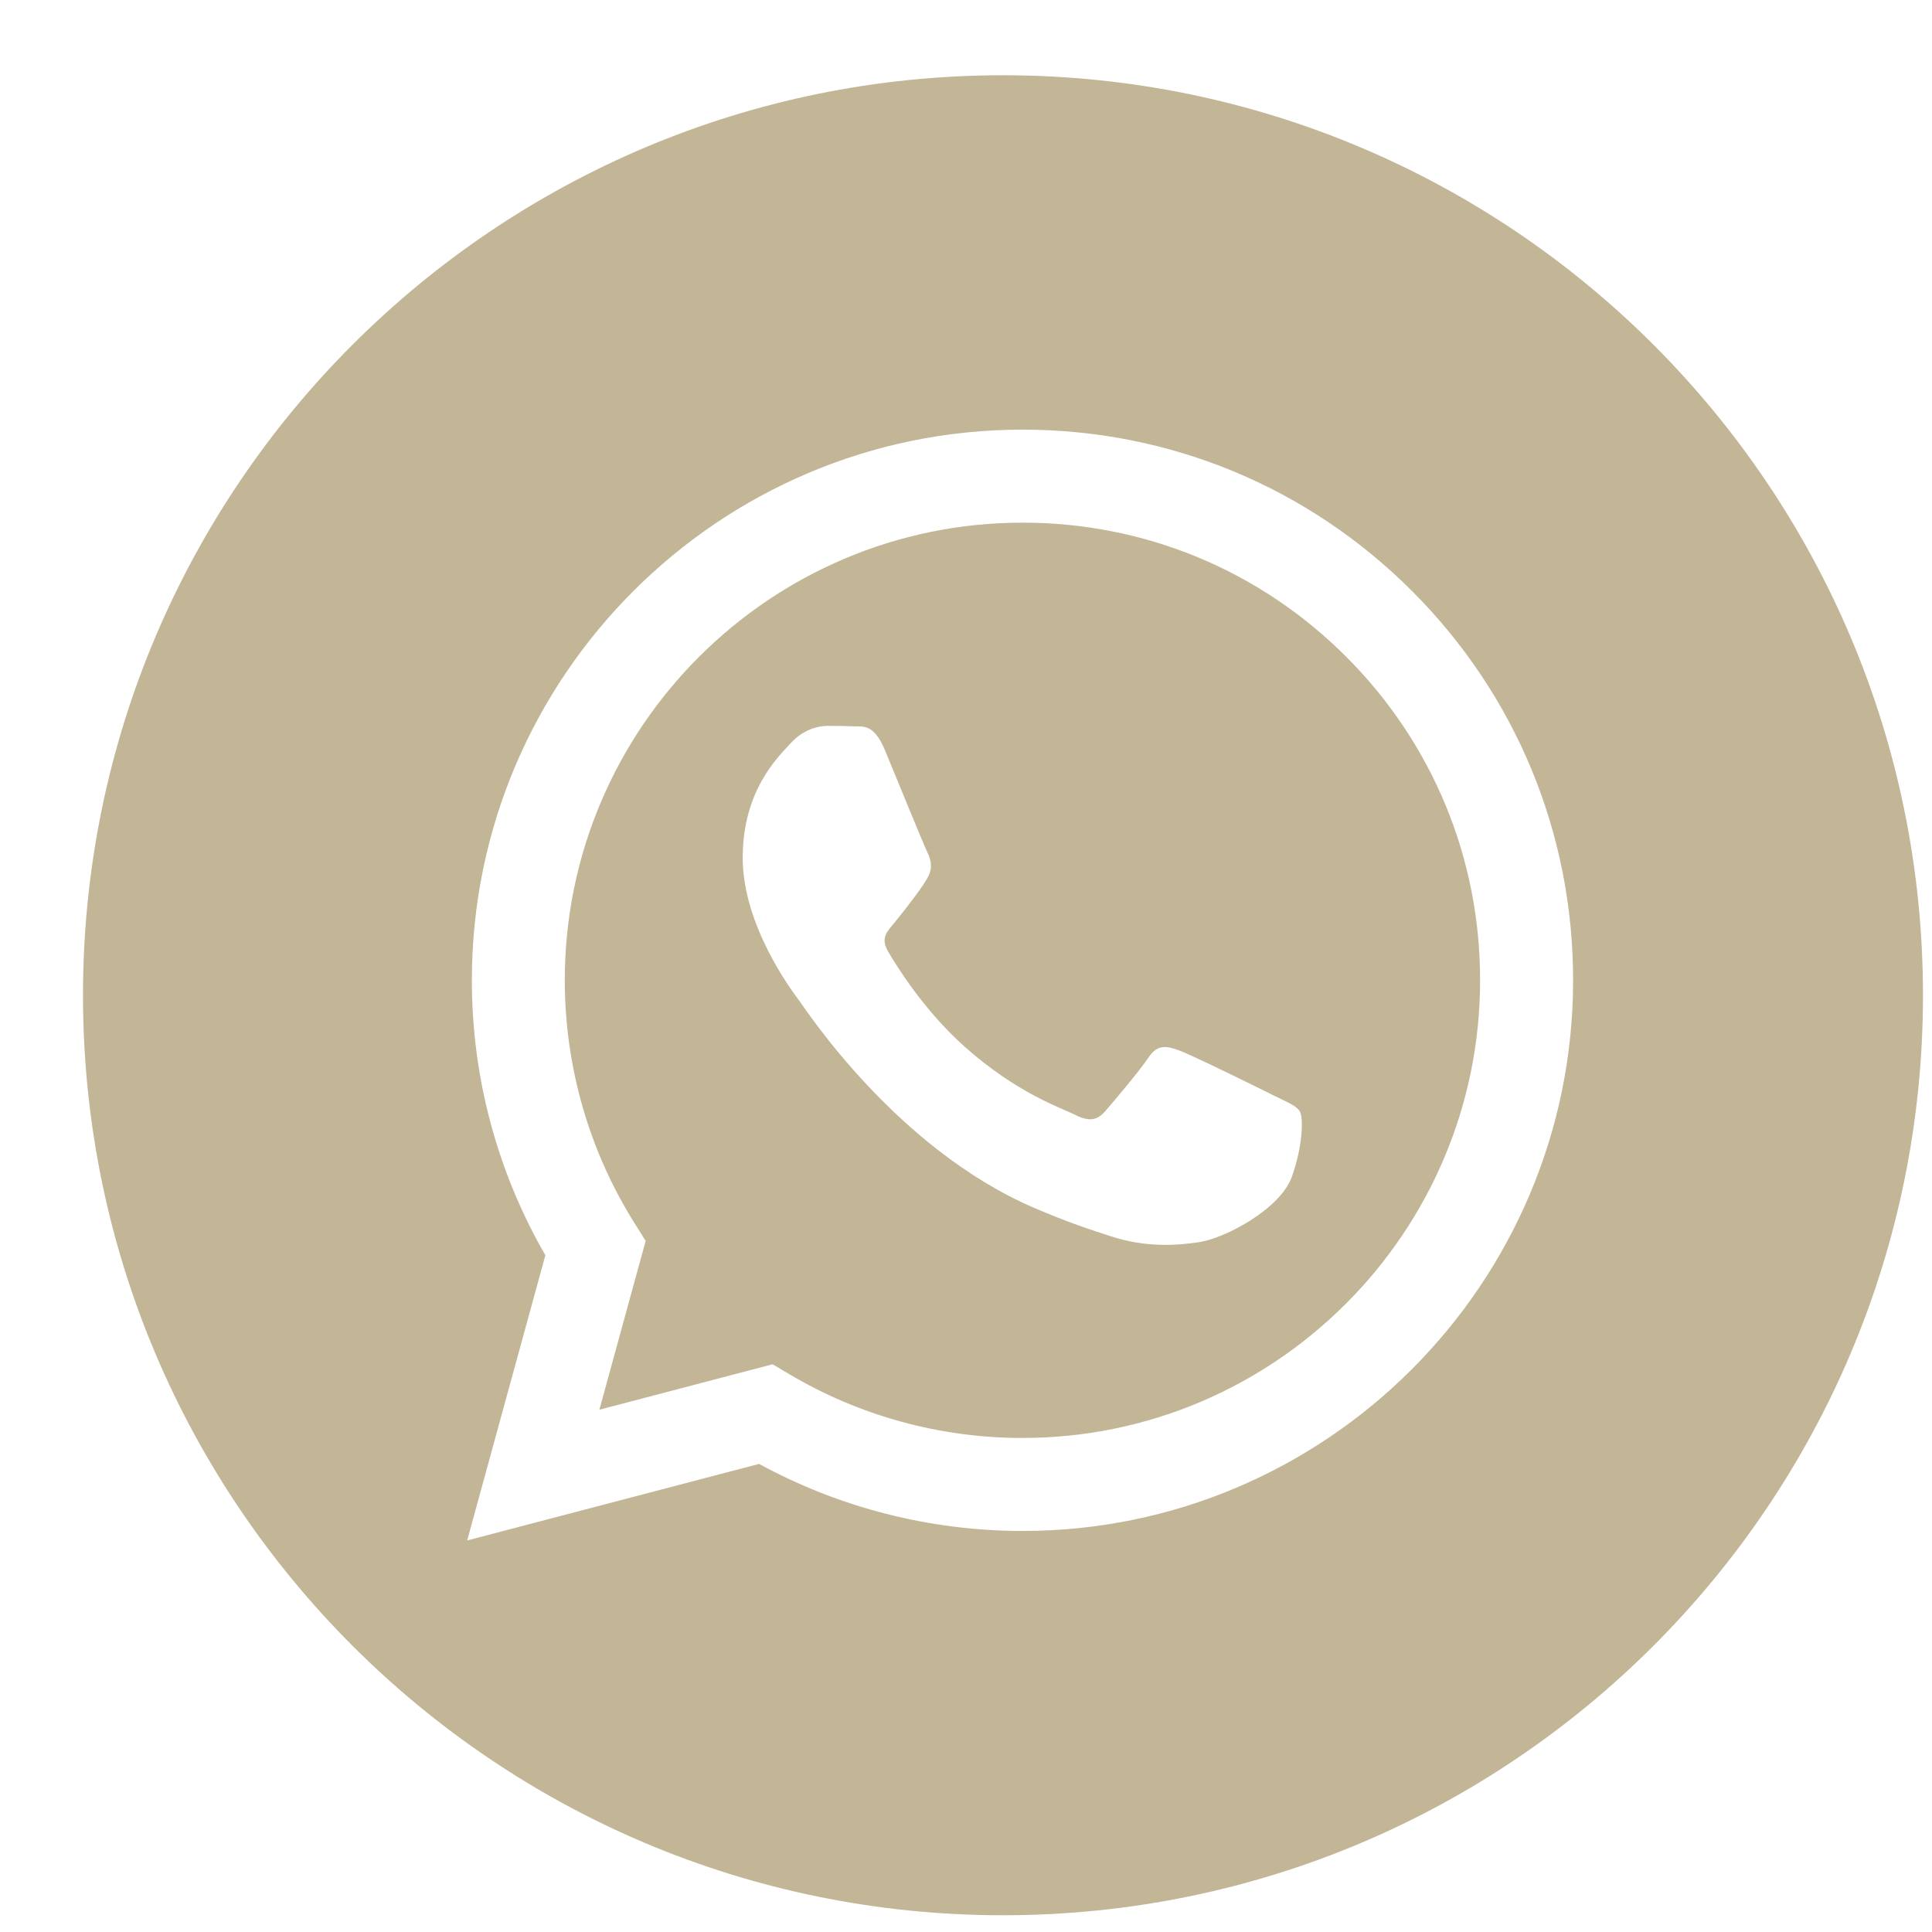 <?xml version="1.0" encoding="UTF-8"?> <svg xmlns="http://www.w3.org/2000/svg" width="21" height="21" viewBox="0 0 21 21" fill="none"> <g clip-path="url(#clip0_240_1574)"> <path d="M10.902 0.818C5.38 0.818 0.902 5.296 0.902 10.818C0.902 16.34 5.38 20.818 10.902 20.818C16.424 20.818 20.902 16.34 20.902 10.818C20.902 5.296 16.424 0.818 10.902 0.818ZM11.114 16.641C11.114 16.641 11.114 16.641 11.114 16.641H11.111C10.11 16.64 9.125 16.389 8.251 15.912L5.078 16.744L5.928 13.644C5.404 12.736 5.128 11.707 5.129 10.653C5.13 7.354 7.815 4.67 11.114 4.67C12.715 4.67 14.218 5.294 15.348 6.424C16.478 7.555 17.1 9.059 17.099 10.657C17.098 13.957 14.412 16.641 11.114 16.641Z" fill="#C2B697"></path> <path d="M11.116 5.681C8.372 5.681 6.14 7.911 6.139 10.653C6.139 11.593 6.402 12.508 6.9 13.3L7.018 13.488L6.515 15.323L8.398 14.829L8.58 14.937C9.343 15.39 10.219 15.63 11.112 15.63H11.114C13.855 15.63 16.087 13.399 16.088 10.657C16.089 9.328 15.572 8.079 14.633 7.139C13.694 6.199 12.444 5.681 11.116 5.681ZM14.042 12.791C13.917 13.14 13.32 13.459 13.032 13.502C12.775 13.541 12.449 13.557 12.091 13.443C11.873 13.374 11.595 13.282 11.238 13.128C9.738 12.481 8.758 10.971 8.683 10.871C8.608 10.771 8.073 10.06 8.073 9.324C8.073 8.588 8.459 8.227 8.596 8.077C8.733 7.927 8.895 7.89 8.995 7.89C9.094 7.89 9.194 7.891 9.281 7.895C9.373 7.9 9.497 7.86 9.618 8.152C9.742 8.451 10.042 9.187 10.079 9.262C10.116 9.337 10.141 9.424 10.091 9.524C10.042 9.624 9.876 9.839 9.718 10.035C9.651 10.117 9.565 10.191 9.652 10.34C9.739 10.49 10.039 10.979 10.484 11.376C11.055 11.885 11.537 12.043 11.687 12.118C11.836 12.193 11.923 12.18 12.011 12.081C12.098 11.981 12.384 11.644 12.484 11.494C12.584 11.345 12.684 11.37 12.82 11.419C12.958 11.469 13.693 11.831 13.842 11.906C13.992 11.981 14.092 12.018 14.129 12.081C14.166 12.143 14.166 12.442 14.042 12.791Z" fill="#C2B697"></path> </g> <defs> <clipPath id="clip0_240_1574"> <rect width="20" height="20" fill="white" transform="translate(0.902 0.818)"></rect> </clipPath> </defs> </svg> 